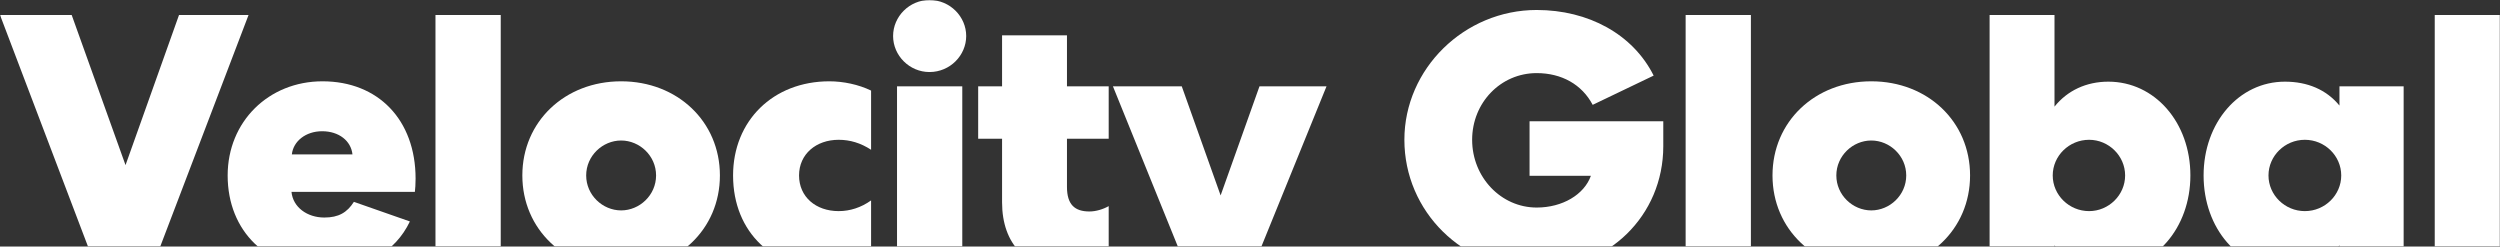 <svg width="1440" height="142" viewBox="0 0 1440 142" fill="none" xmlns="http://www.w3.org/2000/svg">
<rect x="0" y="0" width="1440" height="142" fill="#333333" stroke="none"/>
<mask id="mask0_4484_74326" style="mask-type:alpha" maskUnits="userSpaceOnUse" x="0" y="0" width="1440" height="156">
<rect width="1440" height="156" fill="#D9D9D9"/>
</mask>
<g mask="url(#mask0_4484_74326)">
<path d="M88.326 152.414L143.17 8.627H103.115L72.304 95.105L41.287 8.627H0L54.639 152.414H88.326Z" fill="white"/>
<path d="M203.843 116.262C199.941 122.424 195.011 125.3 186.794 125.3C176.935 125.3 168.718 119.343 167.897 110.51H238.968C239.174 108.661 239.379 106.197 239.379 102.91C239.379 69.017 217.811 46.833 185.767 46.833C154.751 46.833 131.129 70.044 131.129 101.061C131.129 133.311 153.929 155.289 187 155.289C210.211 155.289 227.671 145.224 236.093 127.559L203.843 116.262ZM168.102 88.942C168.924 81.342 176.113 75.591 185.562 75.591C195.216 75.591 202.2 81.137 203.022 88.942H168.102Z" fill="white"/>
<path d="M250.833 8.627V152.414H288.423V8.627H250.833Z" fill="white"/>
<path d="M357.77 46.833C325.315 46.833 300.871 70.044 300.871 101.061C300.871 132.078 325.315 155.289 357.77 155.289C390.224 155.289 414.668 132.078 414.668 101.061C414.668 70.044 390.224 46.833 357.77 46.833ZM357.77 80.931C368.451 80.931 377.9 89.764 377.9 101.061C377.9 112.359 368.451 121.191 357.77 121.191C347.088 121.191 337.639 112.359 337.639 101.061C337.639 89.764 347.088 80.931 357.77 80.931Z" fill="white"/>
<path d="M422.251 101.061C422.251 134.338 446.078 155.289 477.095 155.289C484.901 155.289 493.733 153.646 501.744 149.538V115.44C495.993 119.548 489.625 121.602 483.052 121.602C469.906 121.602 460.251 113.386 460.251 101.061C460.251 88.737 470.111 80.52 483.052 80.52C489.625 80.52 495.787 82.369 501.744 86.272V52.174C494.555 48.682 485.722 46.833 477.711 46.833C445.257 46.833 422.251 69.634 422.251 101.061Z" fill="white"/>
<path d="M554.275 152.414V49.709H516.685V152.414H554.275ZM556.534 20.746C556.534 9.654 547.291 0 535.377 0C523.874 0 514.425 9.449 514.425 20.746C514.425 32.044 523.874 41.493 535.377 41.493C547.291 41.493 556.534 31.838 556.534 20.746Z" fill="white"/>
<path d="M577.19 20.335V49.709H563.427V79.904H577.19V116.467C577.19 140.911 591.568 155.084 614.369 155.084C625.872 155.084 633.677 152.824 638.607 150.36V118.727C635.32 120.575 631.212 121.808 627.515 121.808C619.093 121.808 614.574 117.905 614.574 107.634V79.904H638.607V49.709H614.574V20.335H577.19Z" fill="white"/>
<path d="M670.828 198.836C692.601 198.836 708.418 186.717 720.331 157.343L764.083 49.709H725.467L703.077 112.564L680.687 49.709H641.043L683.152 153.646L682.331 155.7C679.044 163.711 672.06 166.381 663.022 166.381C658.298 166.381 654.19 165.354 650.081 163.506V194.112C653.984 196.371 660.763 198.836 670.828 198.836Z" fill="white"/>
<path d="M952.506 43.547C940.592 19.719 914.916 5.751 885.131 5.751C843.433 5.751 808.924 39.644 808.924 80.52C808.924 121.808 842.612 155.289 885.131 155.289C926.213 155.289 958.052 124.273 958.052 84.218V69.839H881.023V101.267H916.354C912.451 112.153 899.921 119.548 885.131 119.548C864.59 119.548 847.952 102.088 847.952 80.52C847.952 59.158 864.385 42.109 885.131 42.109C899.51 42.109 911.218 48.682 917.381 60.39L952.506 43.547Z" fill="white"/>
<path d="M970.925 8.627V152.414H1008.52V8.627H970.925Z" fill="white"/>
<path d="M1077.86 46.833C1045.41 46.833 1020.96 70.044 1020.96 101.061C1020.96 132.078 1045.41 155.289 1077.86 155.289C1110.32 155.289 1134.76 132.078 1134.76 101.061C1134.76 70.044 1110.32 46.833 1077.86 46.833ZM1077.86 80.931C1088.54 80.931 1097.99 89.764 1097.99 101.061C1097.99 112.359 1088.54 121.191 1077.86 121.191C1067.18 121.191 1057.73 112.359 1057.73 101.061C1057.73 89.764 1067.18 80.931 1077.86 80.931Z" fill="white"/>
<path d="M1183.39 152.414V141.322C1190.58 150.565 1201.68 155.084 1214.41 155.084C1241.11 155.084 1261.66 131.462 1261.66 101.061C1261.66 70.455 1241.11 47.039 1214.41 47.039C1201.68 47.039 1190.79 52.174 1183.39 61.417V8.627H1146.01V152.414H1183.39ZM1224.07 101.061C1224.07 112.359 1214.62 121.602 1203.32 121.602C1191.82 121.602 1182.37 112.359 1182.37 101.061C1182.37 89.764 1191.82 80.52 1203.32 80.52C1214.62 80.52 1224.07 89.764 1224.07 101.061Z" fill="white"/>
<path d="M1347.53 49.709V60.801C1339.93 51.558 1329.04 47.039 1316.1 47.039C1289.6 47.039 1269.27 70.661 1269.27 101.061C1269.27 131.667 1289.6 155.084 1316.1 155.084C1329.04 155.084 1339.72 150.36 1347.53 141.322V152.414H1384.5V49.709H1347.53ZM1306.65 101.061C1306.65 89.764 1316.1 80.52 1327.6 80.52C1339.11 80.52 1348.55 89.764 1348.55 101.061C1348.55 112.359 1339.11 121.602 1327.6 121.602C1316.1 121.602 1306.65 112.359 1306.65 101.061Z" fill="white"/>
<path d="M1402.41 8.627V152.414H1440V8.627H1402.41Z" fill="white"/>
</g>
</svg>
